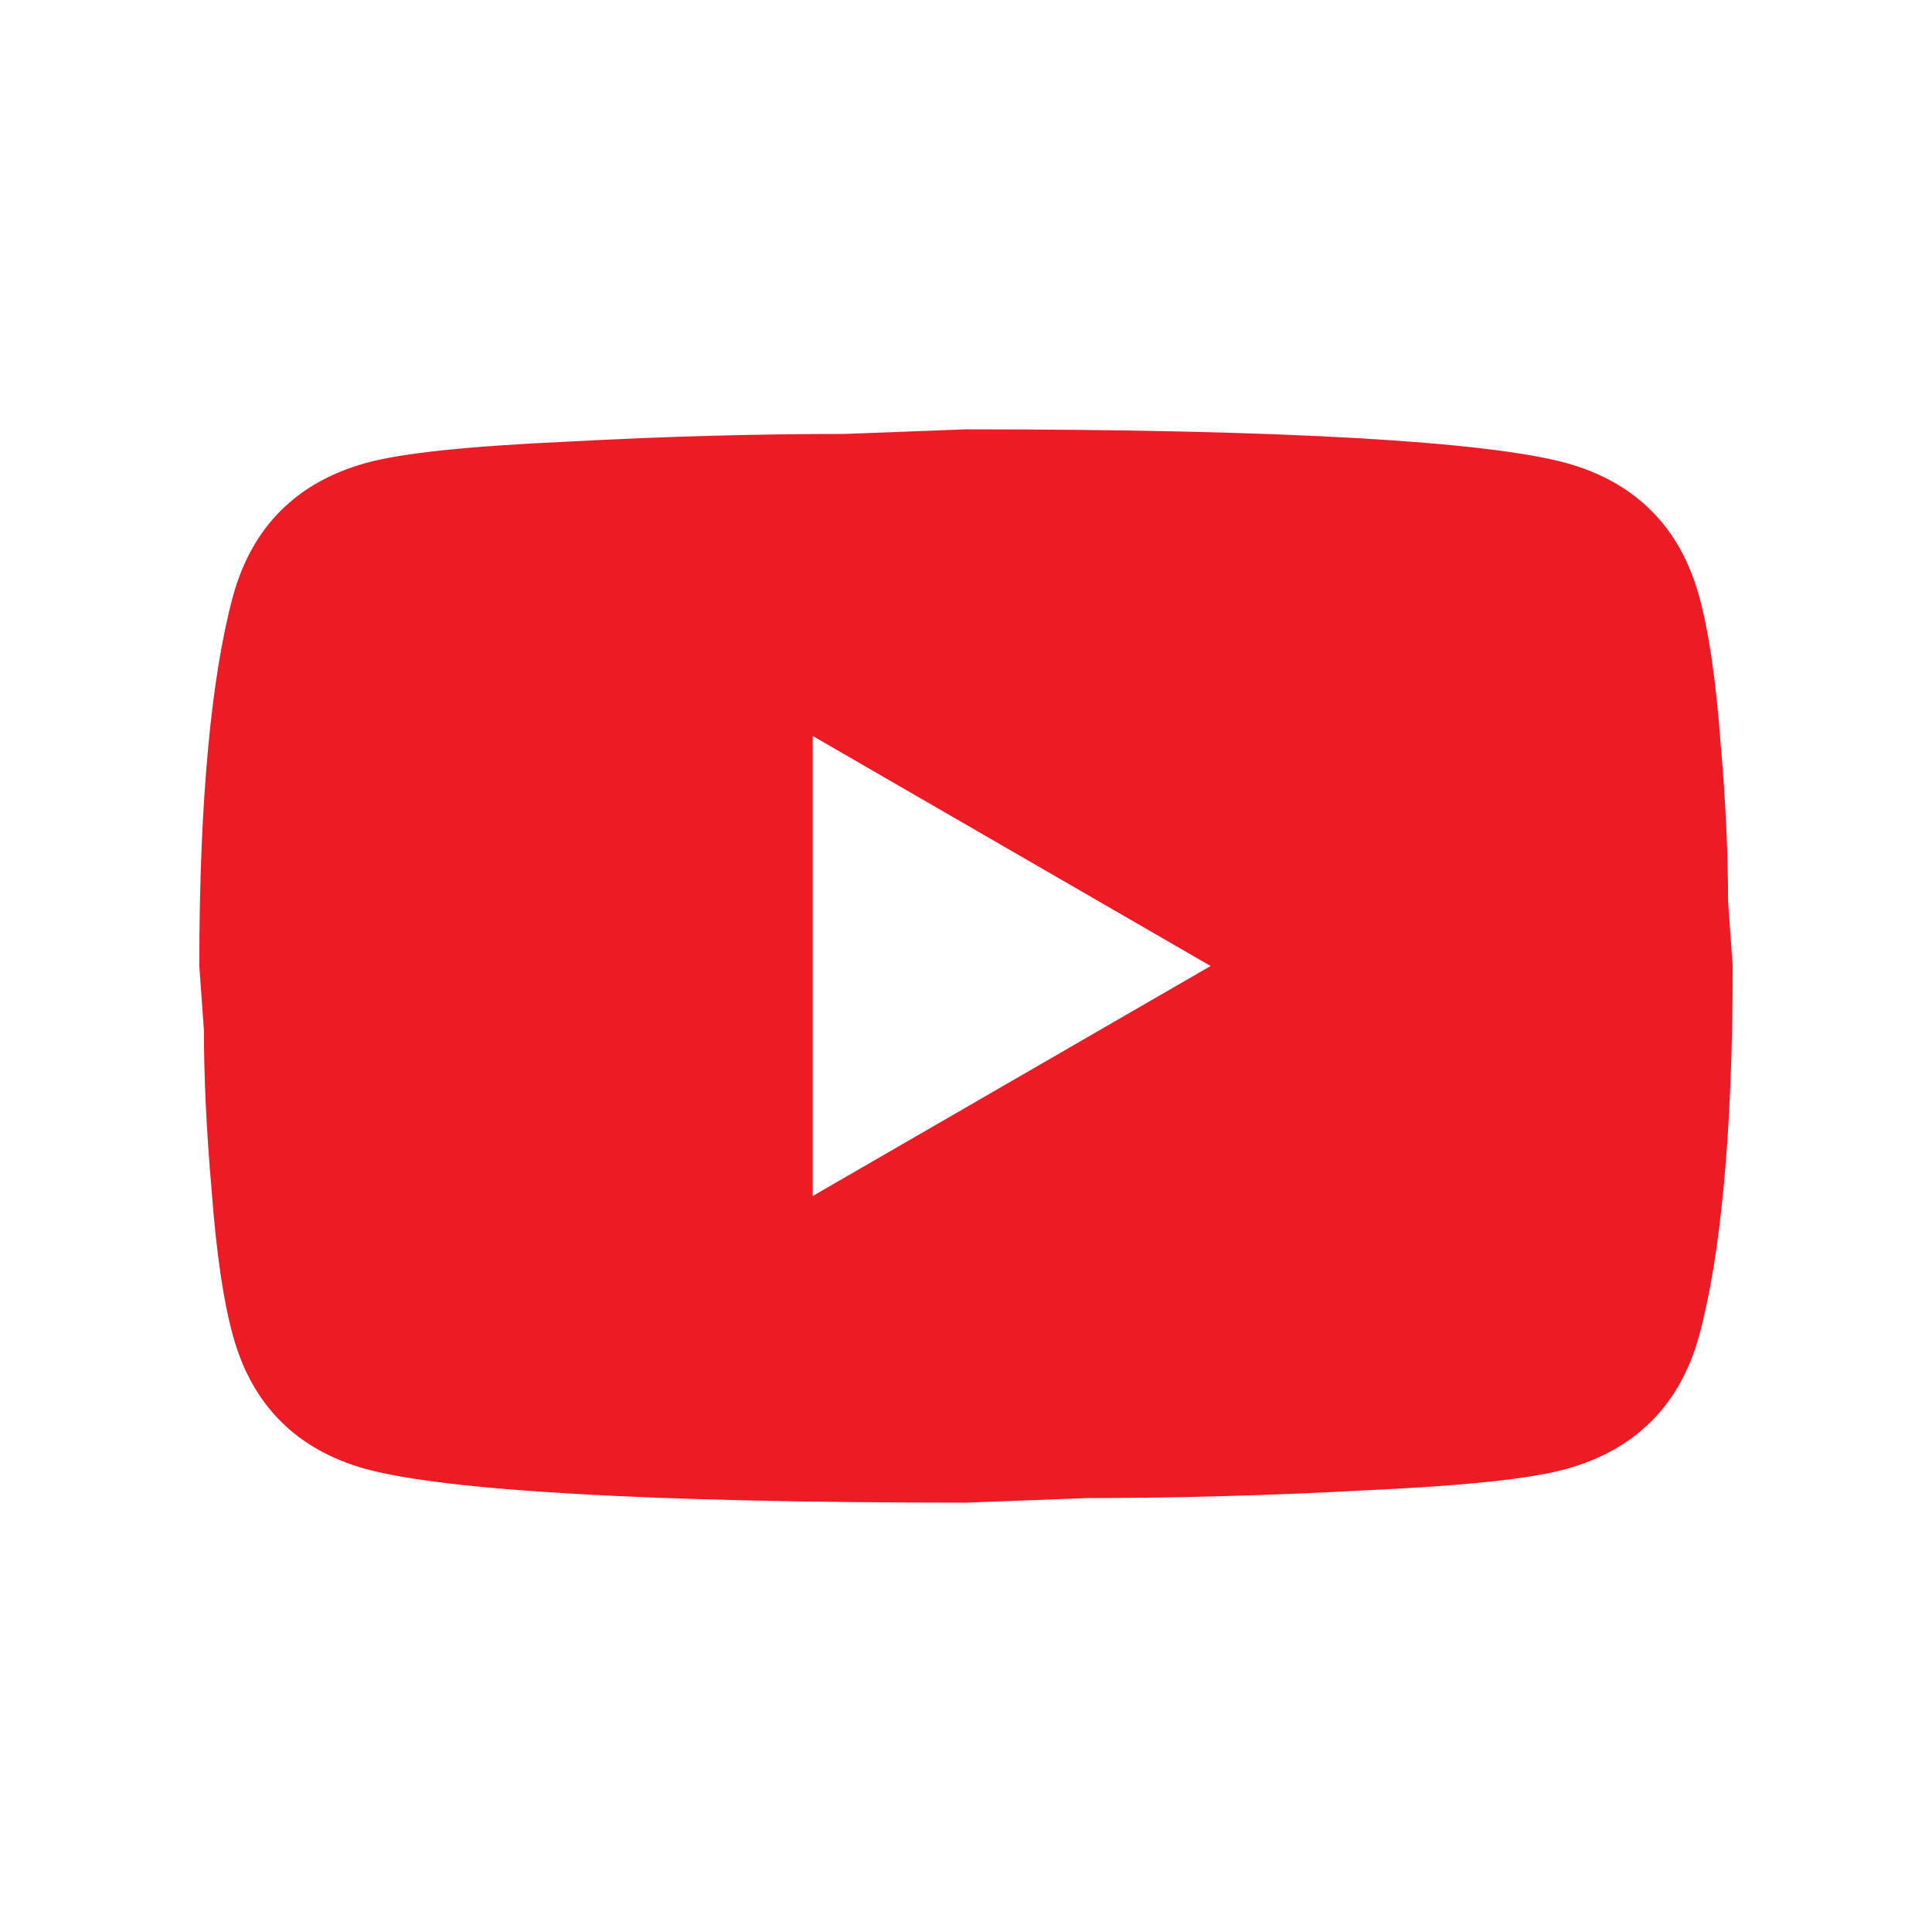 <svg width="18" height="18" viewBox="0 0 18 18" fill="none" xmlns="http://www.w3.org/2000/svg">
<path d="M7.572 11.143L11.279 9L7.572 6.857V11.143ZM15.829 5.55C15.922 5.886 15.986 6.336 16.029 6.907C16.079 7.479 16.1 7.971 16.1 8.4L16.143 9C16.143 10.564 16.029 11.714 15.829 12.45C15.65 13.093 15.236 13.507 14.593 13.686C14.257 13.779 13.643 13.843 12.7 13.886C11.772 13.936 10.922 13.957 10.136 13.957L9 14C6.007 14 4.143 13.886 3.407 13.686C2.765 13.507 2.35 13.093 2.172 12.45C2.079 12.114 2.015 11.664 1.972 11.093C1.922 10.521 1.9 10.029 1.9 9.6L1.857 9C1.857 7.436 1.972 6.286 2.172 5.55C2.35 4.907 2.765 4.493 3.407 4.314C3.743 4.221 4.357 4.157 5.3 4.114C6.229 4.064 7.079 4.043 7.865 4.043L9 4C11.993 4 13.857 4.114 14.593 4.314C15.236 4.493 15.65 4.907 15.829 5.55Z" fill="#ED1B24"/>
</svg>
